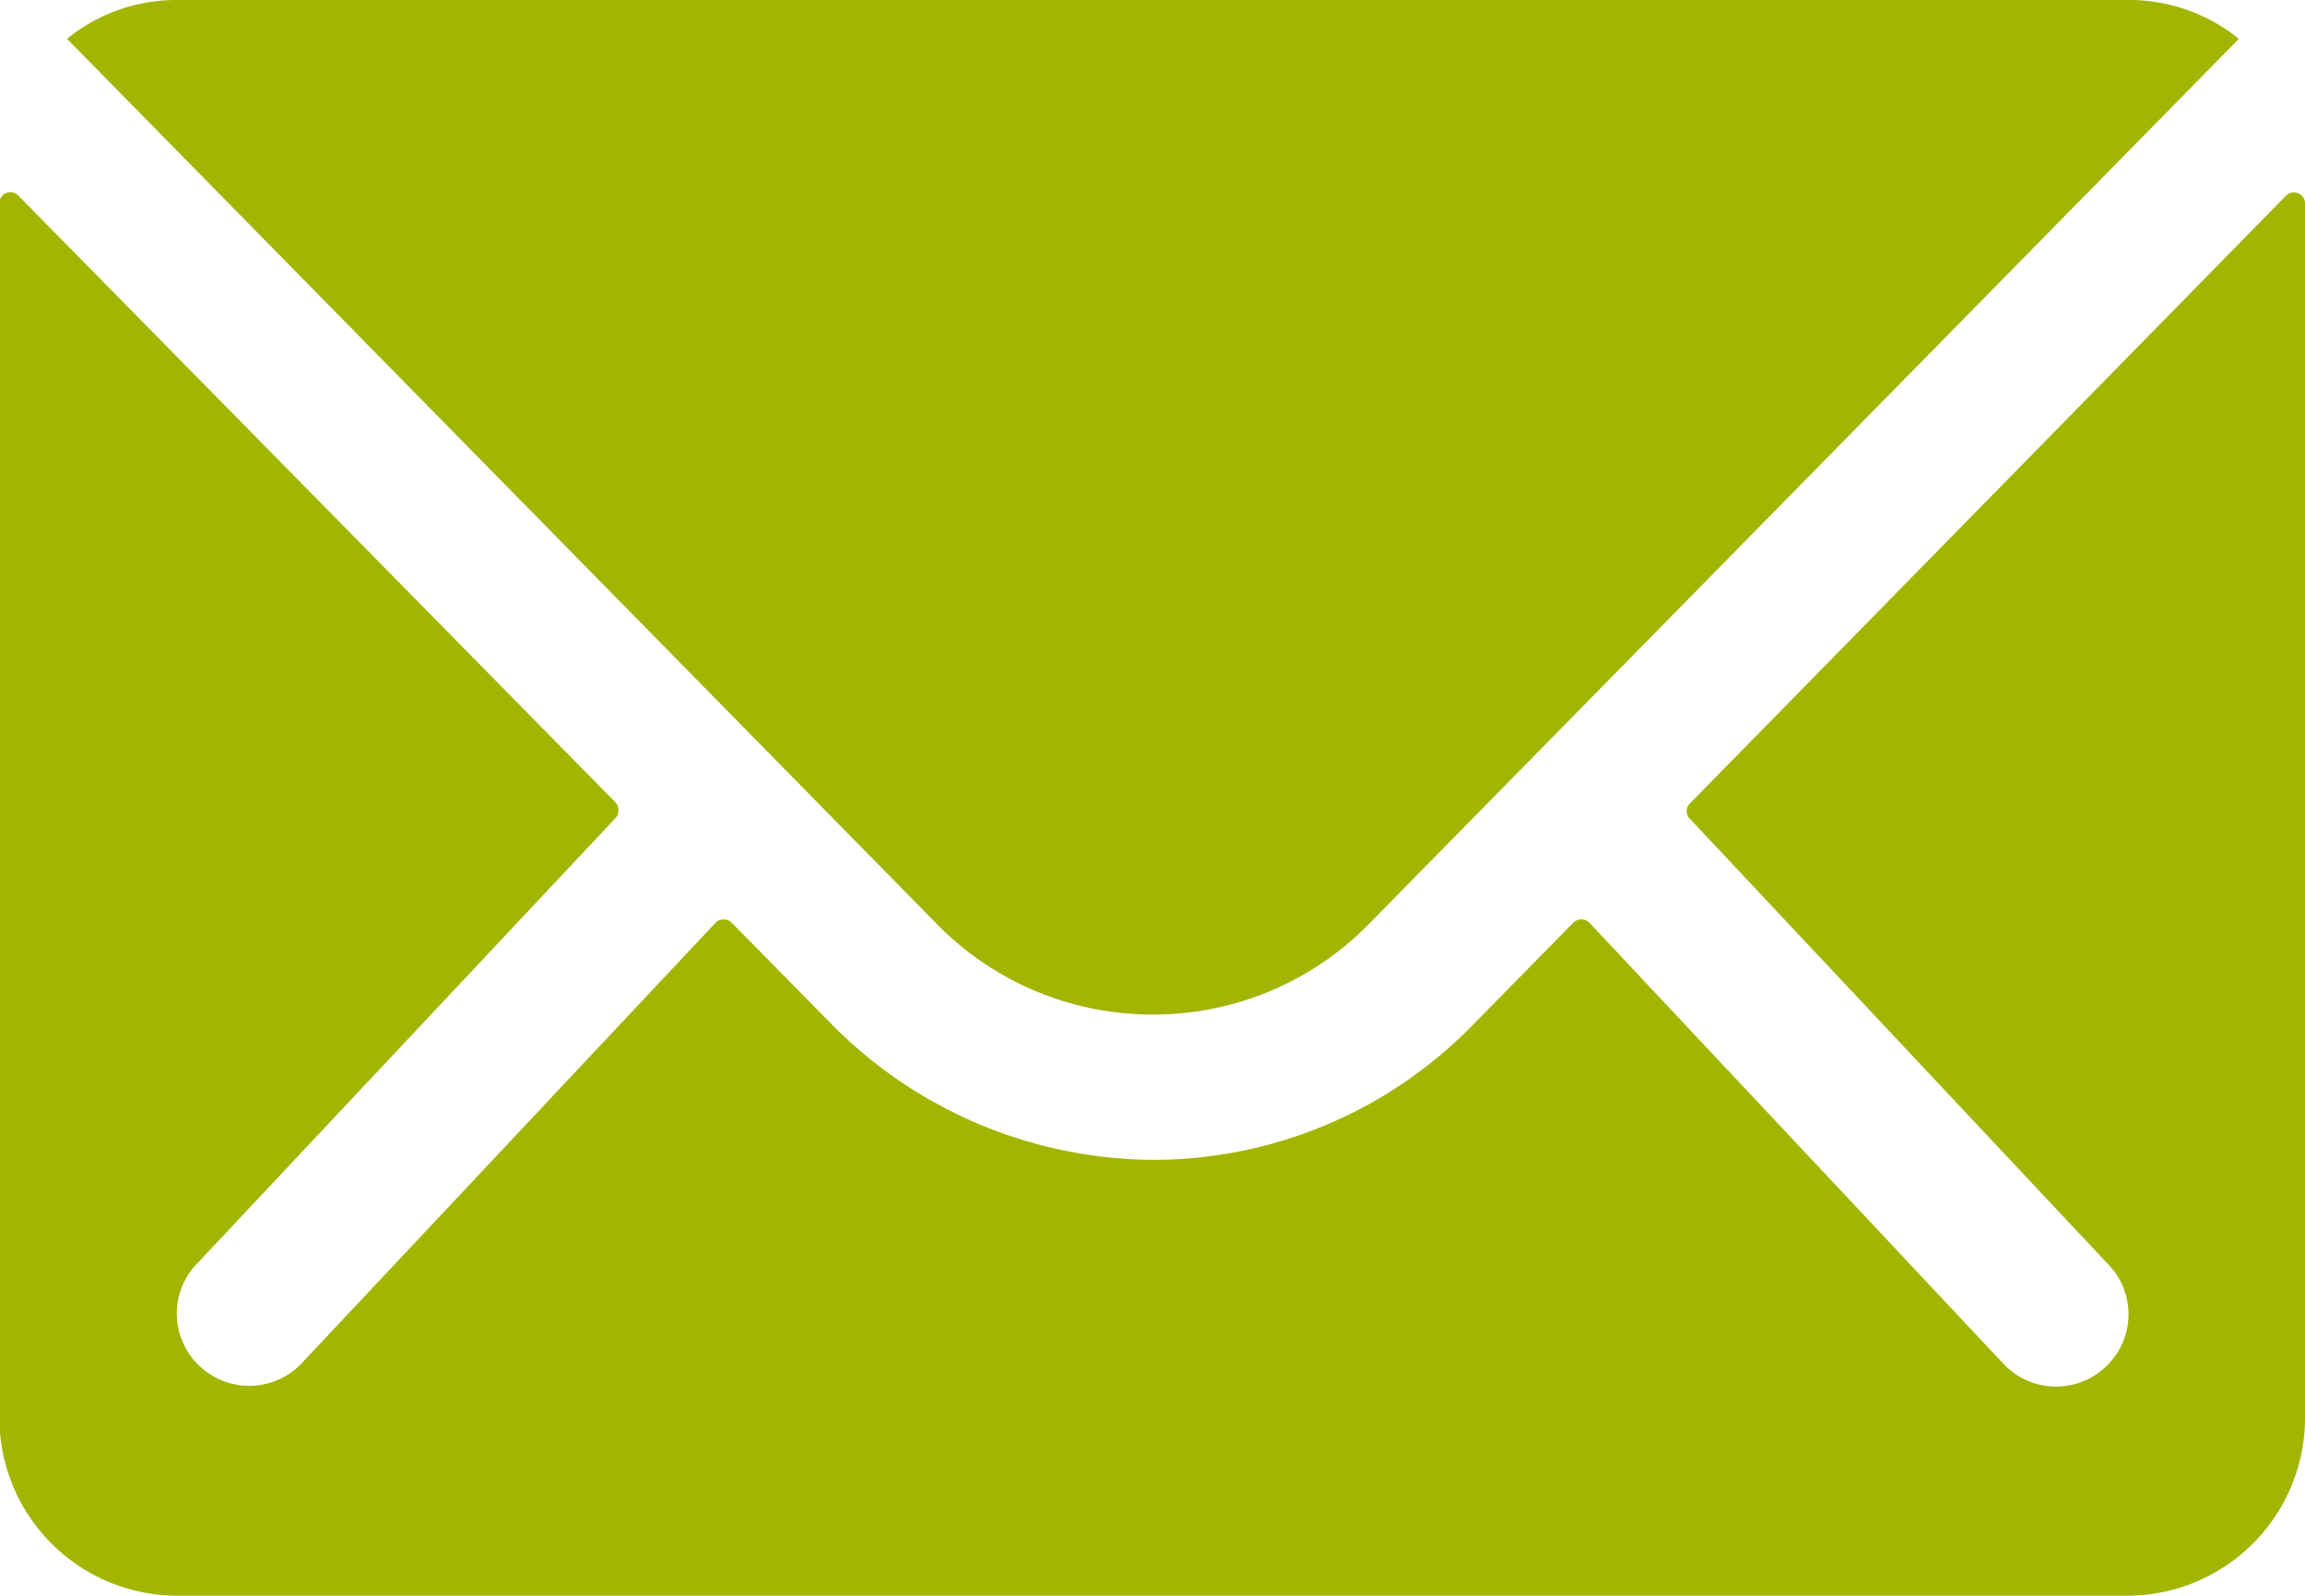 <svg id="Icon_ionic-ios-mail" data-name="Icon ionic-ios-mail" xmlns="http://www.w3.org/2000/svg" width="15.786" height="10.929" viewBox="0 0 15.786 10.929">
  <path id="Tracé_1421" data-name="Tracé 1421" d="M19.032,10.337,14.949,14.5a.073.073,0,0,0,0,.106l2.857,3.043a.492.492,0,0,1,0,.7.495.495,0,0,1-.7,0l-2.846-3.032a.078.078,0,0,0-.11,0l-.694.706a3.055,3.055,0,0,1-2.178.918,3.117,3.117,0,0,1-2.224-.945l-.668-.679a.078.078,0,0,0-.11,0L5.432,18.344a.495.495,0,0,1-.7,0,.492.492,0,0,1,0-.7L7.591,14.6a.081.081,0,0,0,0-.106L3.5,10.337a.075.075,0,0,0-.129.053v8.322a1.218,1.218,0,0,0,1.214,1.214H17.947a1.218,1.218,0,0,0,1.214-1.214V10.39A.076.076,0,0,0,19.032,10.337Z" transform="translate(-3.375 -8.998)" fill="#A2B500"/>
  <path id="Tracé_1422" data-name="Tracé 1422" d="M11.66,14.823a2.063,2.063,0,0,0,1.484-.622L19.1,8.141a1.193,1.193,0,0,0-.751-.266H4.977a1.185,1.185,0,0,0-.751.266L10.18,14.2A2.063,2.063,0,0,0,11.66,14.823Z" transform="translate(-3.767 -7.875)" fill="#A2B500"/>
</svg>
